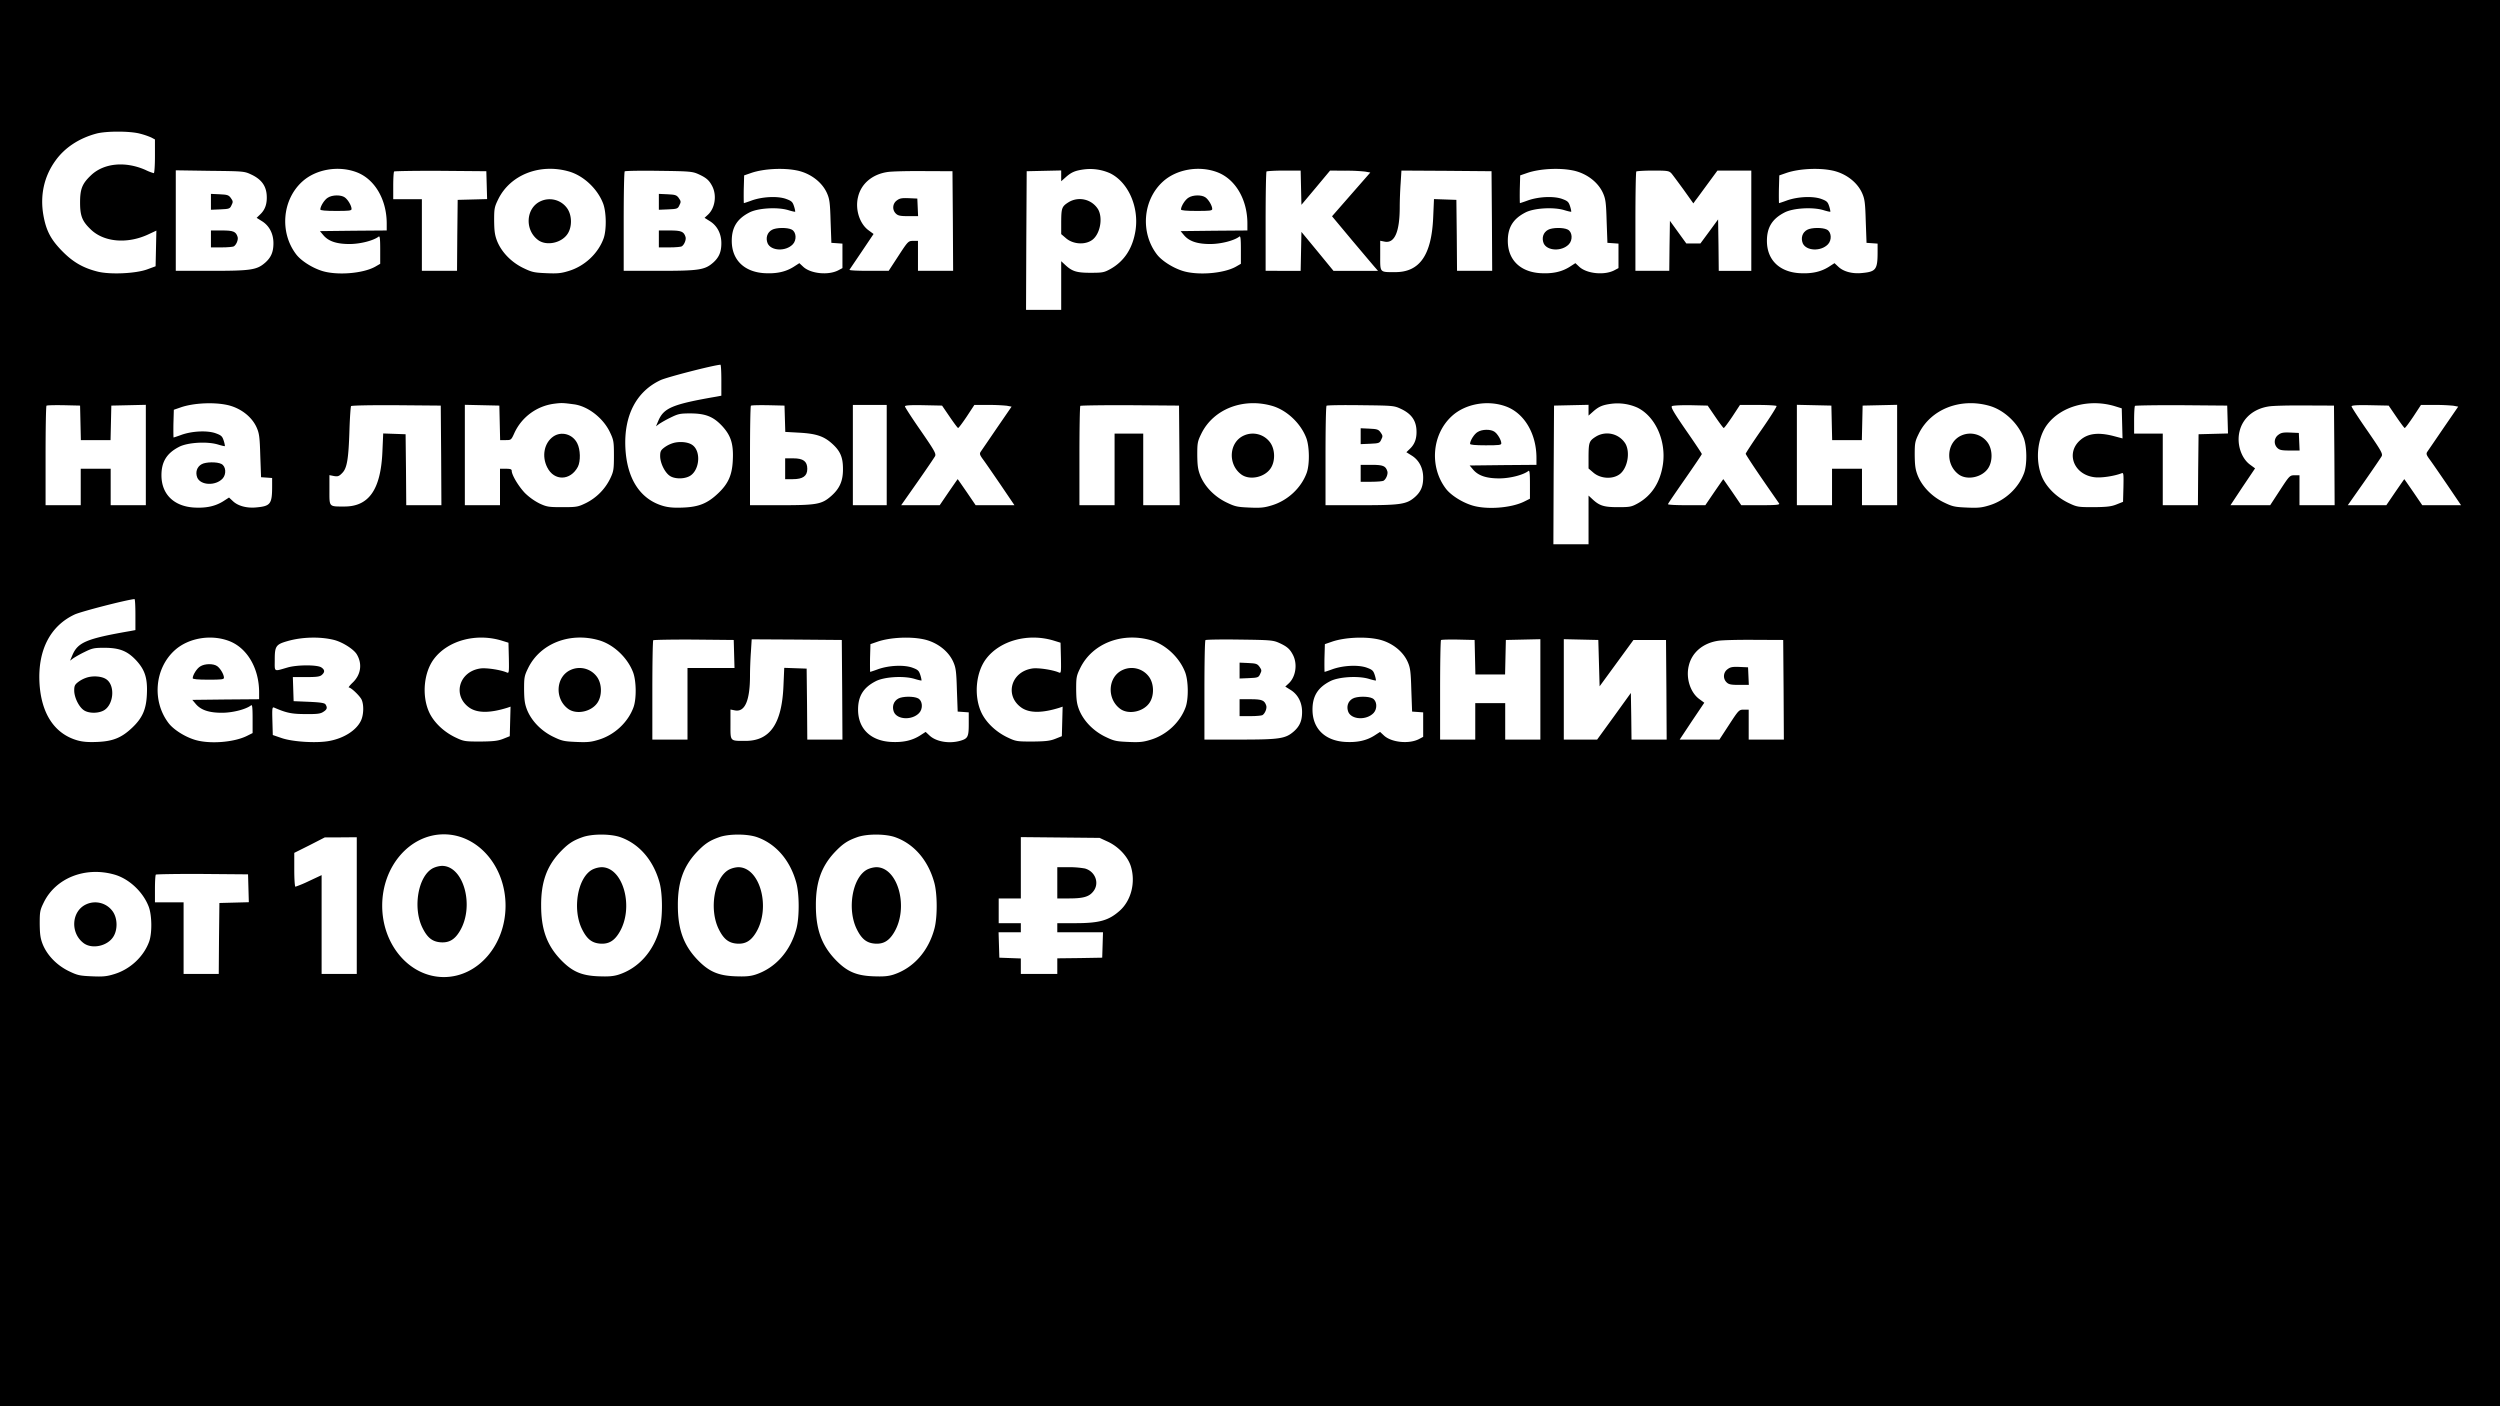 <?xml version="1.0" encoding="UTF-8"?> <svg xmlns="http://www.w3.org/2000/svg" id="Layer_1" data-name="Layer 1" viewBox="0 0 1920 1080"> <path d="M251.8,151.8c-2.6,1.5-5.8,6.6-5.8,9.1,0,.7,3.9,1.1,12,1.1,10.2,0,12-.2,12-1.5,0-2.5-2.8-7.2-5.2-8.9C261.9,149.5,255.2,149.6,251.8,151.8Z" transform="translate(0)"></path> <path d="M415.5,154.4c-11.6,5-12.8,22-2.3,29.9,6.5,4.9,18.4,2.3,22.9-5,3.3-5.3,3.2-13.7-.3-19A16.49,16.49,0,0,0,415.5,154.4Z" transform="translate(0)"></path> <path d="M592.9,176.5c-3.7,2-5,6.2-3.4,10.3,2.6,6,14,6.5,19.4.8,3.1-3.3,2.7-9.5-.9-11.3C604.7,174.6,596.1,174.7,592.9,176.5Z" transform="translate(0)"></path> <path d="M821,155.1c-5.5,3.4-5.9,4.5-6,15v9.7l3.5,3c5.5,4.9,14.9,5.5,20.4,1.4,6-4.5,8.3-16.7,4.4-23.5A16.54,16.54,0,0,0,821,155.1Z" transform="translate(0)"></path> <path d="M912.8,151.8c-2.6,1.5-5.8,6.6-5.8,9.1,0,.7,3.9,1.1,12,1.1,10.2,0,12-.2,12-1.5,0-2.5-2.8-7.2-5.2-8.9C922.9,149.5,916.2,149.6,912.8,151.8Z" transform="translate(0)"></path> <path d="M1188.9,176.5c-3.7,2-5,6.2-3.4,10.3,2.6,6,14,6.5,19.4.8,3.1-3.3,2.7-9.5-.9-11.3C1200.7,174.6,1192.1,174.7,1188.9,176.5Z" transform="translate(0)"></path> <path d="M1387.9,176.5c-3.7,2-5,6.2-3.4,10.3,2.6,6,14,6.5,19.4.8,3.1-3.3,2.7-9.5-.9-11.3C1399.7,174.6,1391.1,174.7,1387.9,176.5Z" transform="translate(0)"></path> <path d="M162,155v6.1l7.2-.3c6.9-.3,7.4-.5,8.6-3.2,1.3-2.5,1.2-3.1-.5-5.5s-2.8-2.6-8.7-2.9l-6.6-.3Z" transform="translate(0)"></path> <path d="M162,183.5V190h8.3c4.5,0,8.7-.4,9.3-.8,2-1.3,3.5-5.2,2.9-7.2-1.3-4.2-3.3-5-12.1-5H162Z" transform="translate(0)"></path> <path d="M506,155v6.1l7.2-.3c6.9-.3,7.4-.5,8.6-3.2,1.3-2.5,1.2-3.1-.5-5.5s-2.8-2.6-8.7-2.9l-6.6-.3Z" transform="translate(0)"></path> <path d="M506,183.5V190h8.3c4.5,0,8.7-.4,9.3-.8,2-1.3,3.5-5.2,2.9-7.2-1.3-4.2-3.3-5-12.1-5H506Z" transform="translate(0)"></path> <path d="M688.7,154a6.56,6.56,0,0,0-.7,10c1.6,1.6,3.3,2,9.5,2h7.6l-.3-6.8-.3-6.7-6.6-.3C692.5,152,690.9,152.3,688.7,154Z" transform="translate(0)"></path> <path d="M517.6,340.1a22.38,22.38,0,0,0-7.3,3.5c-2.8,2.1-3.3,3.1-3.3,6.7,0,5.1,3.4,12.3,7.2,15,3.2,2.4,9.9,2.8,14.5.8,8.5-3.5,10.3-19.6,2.8-24.5C528.4,339.5,522.4,338.9,517.6,340.1Z" transform="translate(0)"></path> <path d="M154.9,356.5c-3.7,2-5,6.2-3.4,10.3,2.6,6,14,6.5,19.4.8,3.1-3.3,2.7-9.5-.9-11.3C166.7,354.6,158.1,354.7,154.9,356.5Z" transform="translate(0)"></path> <path d="M425,335.2c-7.1,4.9-9.1,15.2-4.7,23.8,5.3,10.6,17.8,10.3,23.5-.5,2.2-4.3,2-13.3-.5-18.1C439.8,333.4,431.2,331,425,335.2Z" transform="translate(0)"></path> <path d="M955.5,334.4c-11.6,5-12.8,22-2.3,29.9,6.5,4.9,18.4,2.3,22.9-5,3.3-5.3,3.2-13.7-.3-19A16.49,16.49,0,0,0,955.5,334.4Z" transform="translate(0)"></path> <path d="M1134.8,331.8c-2.6,1.5-5.8,6.6-5.8,9.1,0,.7,3.9,1.1,12,1.1,10.2,0,12-.2,12-1.5,0-2.5-2.8-7.2-5.2-8.9C1144.9,329.5,1138.2,329.6,1134.8,331.8Z" transform="translate(0)"></path> <path d="M1226,335.1c-5.5,3.4-5.9,4.5-6,15v9.7l3.5,3c5.5,4.9,14.9,5.5,20.4,1.4,6-4.5,8.3-16.7,4.4-23.5A16.54,16.54,0,0,0,1226,335.1Z" transform="translate(0)"></path> <path d="M1506.5,334.4c-11.6,5-12.8,22-2.3,29.9,6.5,4.9,18.4,2.3,22.9-5,3.3-5.3,3.2-13.7-.3-19A16.49,16.49,0,0,0,1506.5,334.4Z" transform="translate(0)"></path> <path d="M603,360v8h5.9c7.7,0,11.1-2.4,11.1-7.9,0-5.8-3.1-8.1-10.8-8.1H603Z" transform="translate(0)"></path> <path d="M1045,335v6.1l7.2-.3c6.9-.3,7.4-.5,8.6-3.2,1.3-2.5,1.2-3.1-.5-5.5s-2.8-2.6-8.7-2.9l-6.6-.3Z" transform="translate(0)"></path> <path d="M1045,363.5V370h8.3c4.5,0,8.7-.4,9.3-.8,2-1.3,3.5-5.2,2.9-7.2-1.3-4.2-3.3-5-12.1-5H1045Z" transform="translate(0)"></path> <path d="M1749.7,334a6.56,6.56,0,0,0-.7,10c1.6,1.6,3.3,2,9.5,2h7.6l-.3-6.8-.3-6.7-6.6-.3C1753.5,332,1751.9,332.3,1749.7,334Z" transform="translate(0)"></path> <path d="M67.6,520.1a22.38,22.38,0,0,0-7.3,3.5c-2.8,2.1-3.3,3.1-3.3,6.7,0,5.1,3.4,12.3,7.2,15,3.2,2.4,9.9,2.8,14.5.8,8.5-3.5,10.3-19.6,2.8-24.5C78.4,519.5,72.4,518.9,67.6,520.1Z" transform="translate(0)"></path> <path d="M153.8,511.8c-2.6,1.5-5.8,6.6-5.8,9.1,0,.7,3.9,1.1,12,1.1,10.2,0,12-.2,12-1.5,0-2.5-2.8-7.2-5.2-8.9C163.9,509.5,157.2,509.6,153.8,511.8Z" transform="translate(0)"></path> <path d="M438.5,514.4c-11.6,5-12.8,22-2.3,29.9,6.5,4.9,18.4,2.3,22.9-5,3.3-5.3,3.2-13.7-.3-19A16.49,16.49,0,0,0,438.5,514.4Z" transform="translate(0)"></path> <path d="M689.9,536.5c-3.7,2-5,6.2-3.4,10.3,2.6,6,14,6.5,19.4.8,3.1-3.3,2.7-9.5-.9-11.3C701.7,534.6,693.1,534.7,689.9,536.5Z" transform="translate(0)"></path> <path d="M862.5,514.4c-11.6,5-12.8,22-2.3,29.9,6.5,4.9,18.4,2.3,22.9-5,3.3-5.3,3.2-13.7-.3-19A16.49,16.49,0,0,0,862.5,514.4Z" transform="translate(0)"></path> <path d="M1038.9,536.5c-3.7,2-5,6.2-3.4,10.3,2.6,6,14,6.5,19.4.8,3.1-3.3,2.7-9.5-.9-11.3C1050.7,534.6,1042.1,534.7,1038.9,536.5Z" transform="translate(0)"></path> <path d="M952,515v6.1l7.2-.3c6.9-.3,7.4-.5,8.6-3.2,1.3-2.5,1.2-3.1-.5-5.5s-2.8-2.6-8.7-2.9l-6.6-.3Z" transform="translate(0)"></path> <path d="M952,543.5V550h8.3c4.5,0,8.7-.4,9.3-.8,2-1.3,3.5-5.2,2.9-7.2-1.3-4.2-3.3-5-12.1-5H952Z" transform="translate(0)"></path> <path d="M1326.7,514a6.56,6.56,0,0,0-.7,10c1.6,1.6,3.3,2,9.5,2h7.6l-.3-6.8-.3-6.7-6.6-.3C1330.5,512,1328.9,512.3,1326.7,514Z" transform="translate(0)"></path> <path d="M455,667.8c-11.4,6-15.6,30.4-8,45.8,3.7,7.5,7.5,10.6,13.9,11.1s10.8-2,14.7-8.5c11.6-19.1,3.1-50.2-13.6-50.2A18.15,18.15,0,0,0,455,667.8Z" transform="translate(0)"></path> <path d="M560,667.8c-11.4,6-15.6,30.4-8,45.8,3.7,7.5,7.5,10.6,13.9,11.1s10.8-2,14.7-8.5c11.6-19.1,3.1-50.2-13.6-50.2A18.15,18.15,0,0,0,560,667.8Z" transform="translate(0)"></path> <path d="M666,667.8c-11.4,6-15.6,30.4-8,45.8,3.7,7.5,7.5,10.6,13.9,11.1s10.8-2,14.7-8.5c11.6-19.1,3.1-50.2-13.6-50.2A18.15,18.15,0,0,0,666,667.8Z" transform="translate(0)"></path> <path d="M812,678v12h8.8c10.9,0,15.4-1.2,18.6-5.1,5.3-6.2,2-15.6-6.2-17.9a69.49,69.49,0,0,0-12.4-1H812Z" transform="translate(0)"></path> <path d="M66.5,694.4c-11.6,5-12.8,22-2.3,29.9,6.5,4.9,18.4,2.3,22.9-5,3.3-5.3,3.2-13.7-.3-19A16.49,16.49,0,0,0,66.5,694.4Z" transform="translate(0)"></path> <path d="M960,0H0V1080H1920V0Zm410.5,163.2c6.5-3.4,21.3-4.3,29.6-1.9,2.9.9,5.5,1.5,5.6,1.3s-.2-2.1-.9-4.2c-1.1-3.4-1.9-4.1-6.3-5.7-6.4-2.2-17.7-1.7-26,1.2-3.2,1.2-6.1,2.1-6.2,2.1s-.2-4.8-.1-10.7l.3-10.6,5.5-1.9c9.6-3.3,25.3-4.1,35.9-1.7,9.9,2.3,18.5,8.9,22.2,17.2,2,4.5,2.4,7.4,2.8,21.7l.6,16.5,4.3.3,4.2.3v6.2c0,13.8-1.2,15.4-12.2,16.4-7.2.7-14-1.1-17.9-4.8l-3-2.8-4.5,2.9c-6.1,3.8-13,5.3-22.2,4.8-15.7-.9-25.2-10.3-25.2-24.8C1357,174.7,1361,168.1,1370.5,163.2Zm-114.5,7c0-20.8.3-38.2.7-38.5s6.1-.7,12.8-.7c11.3,0,12.3.2,14.2,2.2,1.1,1.3,5.3,7,9.4,12.6l7.4,10.4,1.7-2.4c1-1.2,5.1-6.9,9.3-12.6L1319,131h26v77h-25l-.2-19.7-.3-19.8-6.8,9.3-6.8,9.2h-10.8l-6.3-8.7-6.3-8.7-.3,19.2L1282,208h-26Zm-284,0c0-20.8.3-38.2.7-38.5s6.4-.7,13.4-.7h12.8l.3,13.2.3,13.1,11-13.1,11-13.2,11.5.1a132.06,132.06,0,0,1,15.5.7l3.9.7-14.7,16.8L1023,166.1l15.6,18.7c8.7,10.3,16.6,19.7,17.7,20.9l2,2.3h-34.2l-12.3-15-12.3-14.9-.3,14.9-.3,15H972Zm-78.8-30.8c10.4-9.4,27.5-12.4,41.5-7.2S958,153.1,958,171.7V177l-25.6.2-25.7.3,2.7,3.2c4,4.7,10.4,6.8,20.6,6.7,8.1-.1,18-2.7,21.8-5.7.9-.7,1.2,1.4,1.2,10v10.9l-3.8,2.2c-9.6,5.4-30.1,6.9-41.4,3.1-7.6-2.5-15.7-7.8-19.3-12.5C875.6,178.5,877.7,153.4,893.2,139.4ZM867,333H856v55H829V350.2c0-20.8.3-38.2.7-38.5s17.6-.6,38.2-.5l37.6.3.3,38.2L906,388H878V333ZM788.2,184.7l.3-53.2,13.3-.3,13.2-.3v8.3l3.6-3.2c4.3-3.8,7.2-5,13.9-5.9a37.58,37.58,0,0,1,19.9,2.9c13.9,6.7,22.4,25.6,19.7,43.8-2.1,13.8-8.6,23.8-19.3,29.8-4.9,2.7-6.1,2.9-15.3,2.9-10.8,0-14.2-1.1-19.7-6.3l-2.8-2.6V238H788Zm-121.1-7.8c-6.9-5-10.5-16.1-8.1-25.7,2.4-10.2,11-17.4,22.7-19.1,3.2-.5,15.7-.8,27.8-.7l22,.1.3,38.2L732,208H705V185h-3.7c-3.7,0-4,.3-11.3,11.5L682.5,208H667.2c-8.4,0-15.1-.3-14.8-.8s4.5-6.7,9.5-14.1l9-13.4ZM681,311v77H655V311h26ZM575.5,163.2c6.5-3.4,21.3-4.3,29.6-1.9,2.9.9,5.5,1.5,5.6,1.3s-.2-2.1-.9-4.2c-1.1-3.4-1.9-4.1-6.3-5.7-6.4-2.2-17.7-1.7-26,1.2-3.2,1.2-6.1,2.1-6.2,2.1s-.2-4.8-.1-10.7l.3-10.6,5.5-1.9c9.6-3.3,25.3-4.1,35.9-1.7,9.9,2.3,18.5,8.9,22.2,17.2,2,4.5,2.4,7.4,2.8,21.7l.6,16.5,4.3.3,4.2.3v18.8l-3.2,1.7c-7.7,4-21.2,2.6-26.9-2.7l-3-2.8-4.5,2.9c-6.1,3.8-13,5.3-22.2,4.8-15.7-.9-25.2-10.3-25.2-24.8C562,174.7,566,168.1,575.5,163.2ZM647.4,360c.1,9.3-2.5,15.2-9.1,21-7.2,6.3-11,7-38.5,7H576V350.2c0-20.8.3-38.2.7-38.6s6.3-.5,13.2-.4l12.6.3.3,10.1.3,10.1,10.7.6c12.7.7,18.7,2.6,24.9,8.1C645.2,346.1,647.4,351,647.4,360Zm-84.6-6.7c-.5,11.6-3.5,18.2-11.3,25.6-8.1,7.7-14.8,10.4-26.6,10.9-7,.3-11.2,0-15.5-1.2-17.7-5.1-27.9-20.8-29.1-44.6-1.2-24.9,8.4-43.4,27.1-52.1,5-2.3,39.9-11.3,45.9-11.8.4-.1.7,5.3.7,11.9v11.9l-3.7.7c-34.1,5.9-40.6,8.7-44.8,18.8l-1.7,4,2.4-1.8a85.62,85.62,0,0,1,8.8-4.9c5.9-2.9,7.3-3.2,15.5-3.2,11.5.1,17.5,2.5,24.4,10C561.4,334.7,563.4,341.1,562.8,353.3ZM479,170.2c0-20.8.3-38.2.8-38.6s12.2-.6,26.2-.4c24,.3,25.8.5,30.5,2.6,6.1,2.8,8.2,4.7,10.6,9.4,3.5,7,2,16.7-3.4,21.7l-2.6,2.4,4.3,2.7c5.5,3.5,8.6,9.6,8.6,16.8,0,6.7-1.8,10.9-6.3,14.9-6.4,5.6-10.8,6.3-41.4,6.3H479Zm-96.3-17.3c9.2-18.6,31.7-27.5,53.9-21.3,11.3,3.1,22.2,13.2,26.6,24.7,2.5,6.6,2.7,20.1.4,26.7-4.2,11.7-14.6,21.4-26.8,25.1-5.8,1.8-8.7,2.1-17.4,1.7-9.4-.4-11-.8-17.8-4.1-9.1-4.5-16.4-12.1-19.8-20.5-1.8-4.6-2.2-7.7-2.3-15.7C379.5,160.2,379.7,159,382.7,152.9ZM302,142.7c0-5.7.3-10.7.7-11s16.4-.6,35.7-.5l35.1.3.3,10.7.3,10.7-11.3.3-11.3.3-.3,27.2L351,208H324V153H302Zm-69.8-3.3c10.4-9.4,27.5-12.4,41.5-7.2S297,153.1,297,171.7V177l-25.6.2-25.7.3,2.7,3.2c4,4.7,10.4,6.8,20.6,6.7,8.1-.1,18-2.7,21.8-5.7.9-.7,1.2,1.4,1.2,10v10.9l-3.8,2.2c-9.6,5.4-30.1,6.9-41.4,3.1-7.6-2.5-15.7-7.8-19.3-12.5C214.6,178.5,216.7,153.4,232.2,139.4Zm-97.2,30V130.8l26.3.4c25.9.3,26.3.3,31.8,2.9,7.4,3.5,11.1,8.3,11.7,15.4.5,6.6-1,11.3-4.8,15l-2.9,2.8,4.3,2.7c5.5,3.5,8.6,9.6,8.6,16.8,0,6.7-1.8,10.9-6.3,14.9-6.4,5.6-10.8,6.3-41.4,6.3H135ZM42.5,123.5c7.1-10,18.1-17.3,31.5-20.9,7.5-2,25.6-2,33.3,0a56.28,56.28,0,0,1,8.9,3l2.8,1.5V120c0,7.2-.4,13-.9,13a36.16,36.16,0,0,1-6.4-2.5c-15.7-6.9-32.2-5.2-42,4.3-6.6,6.3-8.2,10.4-8.2,20.7s1.6,14.4,8.2,20.7c10.1,9.8,28,11.3,44,3.9l6.4-3-.3,13.7-.3,13.7-6.5,2.4c-8.8,3.2-28.4,4.1-38,1.7-11.1-2.8-18.8-7.2-27-15.5-9-9.1-12.6-16-14.7-28C30.7,150,33.8,135.6,42.5,123.5ZM73.5,360H62v28H35V350.2c0-20.8.3-38.2.7-38.6s6.3-.5,13.2-.4l12.6.3.3,13.2.3,13.3H84.9l.3-13.3.3-13.2,13.3-.3,13.2-.3V388H85V360ZM57.4,471.9c5-2.3,39.9-11.3,45.9-11.8.4-.1.7,5.3.7,11.9v11.9l-3.7.7c-34.1,5.9-40.6,8.7-44.8,18.8l-1.7,4,2.4-1.8a85.62,85.62,0,0,1,8.8-4.9c5.9-2.9,7.3-3.2,15.5-3.2,11.5.1,17.5,2.5,24.4,10,6.5,7.2,8.5,13.6,7.9,25.8-.5,11.6-3.5,18.2-11.3,25.6-8.1,7.7-14.8,10.4-26.6,10.9-7,.3-11.2,0-15.5-1.2-17.7-5.1-27.9-20.8-29.1-44.6C29.1,499.1,38.7,480.6,57.4,471.9ZM114.6,723c-4.2,11.7-14.6,21.4-26.8,25.1-5.8,1.8-8.7,2.1-17.4,1.7-9.4-.4-11-.8-17.8-4.1-9.1-4.5-16.4-12.1-19.8-20.5-1.8-4.6-2.2-7.7-2.3-15.7,0-9.3.2-10.5,3.2-16.6,9.2-18.6,31.7-27.5,53.9-21.3,11.3,3.1,22.2,13.2,26.6,24.7C116.7,702.9,116.9,716.4,114.6,723Zm65.2-29.8-11.3.3-.3,27.2L168,748H141V693H119V682.7c0-5.7.3-10.7.7-11s16.4-.6,35.7-.5l35.1.3.3,10.7.3,10.7ZM199,537l-25.6.2-25.7.3,2.7,3.2c4,4.7,10.4,6.8,20.6,6.7,8.1-.1,18-2.7,21.8-5.7.9-.7,1.2,1.4,1.2,10.2V563l-4,2c-10.3,5.3-30.1,6.7-41.2,2.9-7.6-2.5-15.7-7.8-19.3-12.5-12.9-16.9-10.8-42,4.7-56,10.4-9.4,27.5-12.4,41.5-7.2S199,513.1,199,531.7Zm10-163.7c0,13.8-1.2,15.4-12.2,16.4-7.2.7-14-1.1-17.9-4.8l-3-2.8-4.5,2.9c-6.1,3.8-13,5.3-22.2,4.8-15.7-.9-25.2-10.3-25.2-24.8,0-10.3,4-16.9,13.5-21.8,6.5-3.4,21.3-4.3,29.6-1.9,2.9.9,5.5,1.5,5.6,1.3s-.2-2.1-.9-4.2c-1.1-3.4-1.9-4.1-6.3-5.7-6.4-2.2-17.7-1.7-26,1.2-3.2,1.2-6.1,2.1-6.2,2.1s-.2-4.8-.1-10.7l.3-10.6,5.5-1.9c9.6-3.3,25.3-4.1,35.9-1.7,9.9,2.3,18.5,8.9,22.2,17.2,2,4.5,2.4,7.4,2.8,21.7l.6,16.5,4.3.3,4.2.3Zm65,322.2V748H247V672.1l-9.6,4.5a95.83,95.83,0,0,1-10.5,4.4c-.5,0-.9-5.7-.9-13V655l11.8-5.9,11.7-6h12.3L274,643Zm3-141.6c-3.6,7.1-12.8,13-23.8,15.1-9.6,1.9-28.1.8-36.7-2.1l-7-2.4-.3-10.9c-.3-10.1-.1-10.8,1.5-10.1,9.2,4,13.3,4.9,23.8,4.9,9,.1,11.6-.2,13.8-1.7,2.9-1.8,3.3-3.2,1.7-5.7-.7-1.1-3.7-1.6-12.7-2l-11.8-.5-.3-9.3-.3-9.2h10.2c8.1,0,10.6-.3,12.1-1.7,2.4-2.1,2.3-3.9-.4-5.7-3-2.1-18.4-2.1-25.8,0-11.1,3.2-10,3.8-10-6,0-10.3.9-11.7,9.7-14.2,11.4-3.3,25.6-3.6,36.3-.8,6.5,1.8,14.9,7.2,17.1,11.1,4.3,7.3,3,15.6-3.2,21.5-2.2,2.1-3.5,3.8-3,3.8,1.7,0,8.1,6.1,9.7,9.1C279.6,541.1,279.4,549.3,277,553.9ZM264.6,389c-12.2,0-11.6.6-11.6-12.7V364.9l3.5.7c2.9.5,3.9.2,6.3-2.3,3.7-3.7,4.9-10.5,5.6-33.6.3-9.3.9-17.3,1.2-17.8s14.6-.8,34.7-.7l34.2.3.3,38.2L339,388H312l-.2-27.3-.3-27.2-8.6-.3-8.6-.3-.6,13.8C292.5,375.8,283.4,389,264.6,389Zm76.29,361.38c-26.15,0-47.36-24.54-47.36-54.81s21.21-54.8,47.36-54.8,47.37,24.53,47.37,54.8S367.05,750.38,340.89,750.38ZM391.8,554.1l-.3,11.3-5,2c-4,1.6-7.5,2-17.5,2.1-12,0-12.8-.1-19.3-3.2-9-4.3-16.7-11.7-20.2-19.5-5.7-12.7-4-30.6,3.9-40.9,10.7-14,32.1-19.8,51.6-14l5.5,1.7.3,11.8c.2,11,.1,11.8-1.5,11.1-4.7-2.1-16.1-3.8-20.5-3.1-16.6,2.5-21.5,21.2-8,30.3,6.1,4,15.6,4,29-.2l2.3-.8ZM388.5,360H384v28H357V310.9l13.3.3,13.2.3.3,13.2.3,13.3h4.2c4.3,0,4.3,0,7-6a39.24,39.24,0,0,1,30-21.9c6.1-.8,7.1-.7,15.4.4,10.9,1.4,22.8,10.7,27.9,21.8,2.7,5.7,2.9,7.1,2.9,17.7,0,10.4-.3,12.1-2.7,17.2a41.2,41.2,0,0,1-18.7,19.1c-6.2,3-7.1,3.2-18.1,3.2-10.5,0-12-.2-17.6-2.8a45.15,45.15,0,0,1-11.2-8c-4.9-5.1-10.2-13.9-10.2-17.1C393,360.4,392,360,388.5,360Zm16.3,185.2c-1.8-4.6-2.2-7.7-2.3-15.7,0-9.3.2-10.5,3.2-16.6,9.2-18.6,31.7-27.5,53.9-21.3,11.3,3.1,22.2,13.2,26.6,24.7,2.5,6.6,2.7,20.1.4,26.7-4.2,11.7-14.6,21.4-26.8,25.1-5.8,1.8-8.7,2.1-17.4,1.7-9.4-.4-11-.8-17.8-4.1C415.5,561.2,408.2,553.6,404.8,545.2ZM506.7,713c-4.6,17.5-16.2,30.5-31.5,35.5-4.1,1.3-7.8,1.6-15.5,1.3-13.4-.5-20.6-3.8-29.5-13.2-10.3-11-14.6-23.1-14.6-41.1-.1-17.6,4.1-29.7,14-40.5,6.3-6.7,10-9.3,17.6-12,7.4-2.7,21.5-2.7,29.1-.1,14.6,5.1,25.6,17.8,30.3,35.2C508.9,686.7,509,704.2,506.7,713ZM501,568V530.2c0-20.8.3-38.2.7-38.5s14.4-.6,31.2-.5l30.6.3.3,10.7.3,10.8H528v55H501ZM611.7,713c-4.6,17.5-16.2,30.5-31.5,35.5-4.1,1.3-7.8,1.6-15.5,1.3-13.4-.5-20.6-3.8-29.5-13.2-10.3-11-14.6-23.1-14.6-41.1-.1-17.6,4.1-29.7,14-40.5,6.3-6.7,10-9.3,17.6-12,7.4-2.7,21.5-2.7,29.1-.1,14.6,5.1,25.6,17.8,30.3,35.2C613.9,686.7,614,704.2,611.7,713Zm8.1-172.3-.3-27.2-8.6-.3-8.6-.3-.6,13.8c-1.2,29.1-10.3,42.3-29.1,42.3-12.2,0-11.6.6-11.6-12.7V544.9l3.5.7c7.6,1.4,11.5-7.6,11.5-26.7,0-4.6.3-12.8.7-18.2l.6-9.7,34.6.2,34.6.3.3,38.2L647,568H620ZM717.7,713c-4.6,17.5-16.2,30.5-31.5,35.5-4.1,1.3-7.8,1.6-15.5,1.3-13.4-.5-20.6-3.8-29.5-13.2-10.3-11-14.6-23.1-14.6-41.1-.1-17.6,4.1-29.7,14-40.5,6.3-6.7,10-9.3,17.6-12,7.4-2.7,21.5-2.7,29.1-.1,14.6,5.1,25.6,17.8,30.3,35.2C719.9,686.7,720,704.2,717.7,713ZM744,556c0,10-.7,11.3-6.8,13-8.4,2.3-18.3.6-23.3-4.1l-3-2.8-4.5,2.9c-6.1,3.8-13,5.3-22.2,4.8-15.7-.9-25.2-10.3-25.2-24.8,0-10.3,4-16.9,13.5-21.8,6.5-3.4,21.3-4.3,29.6-1.9,2.9.9,5.5,1.5,5.6,1.3s-.2-2.1-.9-4.2c-1.1-3.4-1.9-4.1-6.3-5.7-6.4-2.2-17.7-1.7-26,1.2-3.2,1.2-6.1,2.1-6.2,2.1s-.2-4.8-.1-10.7l.3-10.6,5.5-1.9c9.6-3.3,25.3-4.1,35.9-1.7,9.9,2.3,18.5,8.9,22.2,17.2,2,4.5,2.4,7.4,2.8,21.7l.6,16.5,4.3.3,4.2.3Zm-1.5-178c-3.8-5.5-6.9-10-7-10s-3.2,4.5-7,10l-6.8,10H692.1l12.5-17.8c6.8-9.7,12.9-18.7,13.5-19.8,1-1.9-.4-4.3-11-19.7-6.7-9.6-12.1-18-12.1-18.6,0-.8,4-1.1,14.3-.9l14.2.3,5.8,8.5c3.2,4.7,6.1,8.6,6.5,8.7s3.3-3.8,6.6-8.7l5.9-9h10.6a143,143,0,0,1,14.3.6l3.7.7-11.2,16.3c-6.2,9.1-11.8,17.3-12.5,18.3-1,1.5-.8,2.4,1.6,5.7,1.6,2.1,7.7,11,13.6,19.6L779.1,388H749.3Zm11,168.8c-5.7-12.7-4-30.6,3.9-40.9,10.7-14,32.1-19.8,51.6-14l5.5,1.7.3,11.8c.2,11,.1,11.8-1.5,11.1-4.7-2.1-16.1-3.8-20.5-3.1-16.6,2.5-21.5,21.2-8,30.3,6.1,4,15.6,4,29-.2l2.3-.8-.3,11.4-.3,11.3-5,2c-4,1.6-7.5,2-17.5,2.1-12,0-12.8-.1-19.3-3.2C764.7,562,757,554.6,753.5,546.8ZM860.1,699.3c-8.5,7.6-15.6,9.7-34.3,9.7H812v7h35.1l-.3,9.7-.3,9.8-17.2.3L812,736v12H784V736.1l-8.2-.3-8.3-.3-.3-9.8-.3-9.7H784v-7H767V690h17V642.9l30.3.3,30.2.3,6.3,2.9c8.4,3.9,15.6,11.7,17.8,19.3C872.2,677.9,868.7,691.5,860.1,699.3ZM910.6,543c-4.2,11.7-14.6,21.4-26.8,25.1-5.8,1.8-8.7,2.1-17.4,1.7-9.4-.4-11-.8-17.8-4.1-9.1-4.5-16.4-12.1-19.8-20.5-1.8-4.6-2.2-7.7-2.3-15.7,0-9.3.2-10.5,3.2-16.6,9.2-18.6,31.7-27.5,53.9-21.3,11.3,3.1,22.2,13.2,26.6,24.7C912.7,522.9,912.9,536.4,910.6,543Zm83.1,18.7c-6.4,5.6-10.8,6.3-41.4,6.3H925V530.2c0-20.8.3-38.2.8-38.6s12.2-.6,26.2-.4c24,.3,25.8.5,30.5,2.6,6.1,2.8,8.2,4.7,10.6,9.4,3.5,7,2,16.7-3.4,21.7l-2.6,2.4,4.3,2.7c5.5,3.5,8.6,9.6,8.6,16.8C1000,553.5,998.2,557.7,993.7,561.7Zm9.9-198.7c-4.2,11.7-14.6,21.4-26.8,25.1-5.8,1.8-8.7,2.1-17.4,1.7-9.4-.4-11-.8-17.8-4.1-9.1-4.5-16.4-12.1-19.8-20.5-1.8-4.6-2.2-7.7-2.3-15.7,0-9.3.2-10.5,3.2-16.6,9.2-18.6,31.7-27.5,53.9-21.3,11.3,3.1,22.2,13.2,26.6,24.7C1005.7,342.9,1005.9,356.4,1003.6,363ZM1093,556.5v9.4l-3.2,1.7c-7.7,4-21.2,2.6-26.9-2.7l-3-2.8-4.5,2.9c-6.1,3.8-13,5.3-22.2,4.8-15.7-.9-25.2-10.3-25.2-24.8,0-10.3,4-16.9,13.5-21.8,6.5-3.4,21.3-4.3,29.6-1.9,2.9.9,5.5,1.5,5.6,1.3s-.2-2.1-.9-4.2c-1.1-3.4-1.9-4.1-6.3-5.7-6.4-2.2-17.7-1.7-26,1.2-3.2,1.2-6.1,2.1-6.2,2.1s-.2-4.8-.1-10.7l.3-10.6,5.5-1.9c9.6-3.3,25.3-4.1,35.9-1.7,9.9,2.3,18.5,8.9,22.2,17.2,2,4.5,2.4,7.4,2.8,21.7l.6,16.5,4.3.3,4.2.3Zm-6.3-174.8c-6.4,5.6-10.8,6.3-41.4,6.3H1018V350.2c0-20.8.3-38.2.8-38.6s12.2-.6,26.2-.4c25.1.3,25.6.3,31.1,2.9,7.4,3.5,11.1,8.3,11.7,15.4.5,6.6-1,11.3-4.8,15l-2.9,2.8,4.3,2.7c5.5,3.5,8.6,9.6,8.6,16.8C1093,373.5,1091.2,377.7,1086.7,381.7Zm14-215c-1.2,29.1-10.3,42.3-29.1,42.3-12.2,0-11.6.6-11.6-12.7V184.9l3.5.7c7.6,1.4,11.5-7.6,11.5-26.7,0-4.6.3-12.8.7-18.2l.6-9.7,34.6.2,34.6.3.3,38.2.2,38.3h-27l-.2-27.3-.3-27.2-8.6-.3-8.6-.3Zm14.5,152.7c10.4-9.4,27.5-12.4,41.5-7.2s23.3,20.9,23.3,39.5V357l-25.6.2-25.7.3,2.7,3.2c4,4.7,10.4,6.8,20.6,6.7,8.1-.1,18-2.7,21.8-5.7.9-.7,1.2,1.4,1.2,10.2V383l-4,2c-10.3,5.3-30.1,6.7-41.2,2.9-7.6-2.5-15.7-7.8-19.3-12.5C1097.6,358.5,1099.7,333.4,1115.2,319.4ZM1183,529.5V568h-27V540h-23v28h-27V530.2c0-20.8.3-38.2.7-38.6s6.3-.5,13.2-.4l12.6.3.3,13.2.3,13.3h22.8l.3-13.3.3-13.2,13.3-.3,13.2-.3Zm.2-319.7c-15.7-.9-25.2-10.3-25.2-24.8,0-10.3,4-16.9,13.5-21.8,6.5-3.4,21.3-4.3,29.6-1.9,2.9.9,5.5,1.5,5.6,1.3s-.2-2.1-.9-4.2c-1.1-3.4-1.9-4.1-6.3-5.7-6.4-2.2-17.7-1.7-26,1.2-3.2,1.2-6.1,2.1-6.2,2.1s-.2-4.8-.1-10.7l.3-10.6,5.5-1.9c9.6-3.3,25.3-4.1,35.9-1.7,9.9,2.3,18.5,8.9,22.2,17.2,2,4.5,2.4,7.4,2.8,21.7l.6,16.5,4.3.3,4.2.3v18.8l-3.2,1.7c-7.7,4-21.2,2.6-26.9-2.7l-3-2.8-4.5,2.9C1199.3,208.8,1192.4,210.3,1183.2,209.8Zm10,154.9.3-53.2,13.3-.3,13.2-.3v8.3l3.6-3.2c4.3-3.8,7.2-5,13.9-5.9a37.58,37.58,0,0,1,19.9,2.9c13.9,6.7,22.4,25.6,19.7,43.8-2.1,13.8-8.6,23.8-19.3,29.8-4.9,2.7-6.1,2.9-15.3,2.9-10.8,0-14.2-1.1-19.7-6.3l-2.8-2.6V418h-27ZM1266.5,568H1253l-.2-17.9-.3-17.9-12.9,17.9-13,17.9H1201V490.9l13.3.3,13.2.3.5,17.8.5,17.8,13-17.8,13-17.8h25l.3,38.2.2,38.3ZM1281,387.2c0-.4,5.9-9,13-19.2s13-18.9,13-19.3-5.5-8.7-12.2-18.3c-9.5-13.8-11.8-17.8-10.7-18.5.8-.5,7.3-.8,14.4-.7l13,.3,5.8,8.5c3.2,4.7,6.1,8.6,6.5,8.7s3.3-3.8,6.6-8.7l5.9-9h13.8c7.6,0,14,.4,14.3.8s-4.9,8.7-11.6,18.3-12.1,17.9-12.1,18.4,5.6,9.1,12.4,19,12.9,18.6,13.3,19.2c.6,1-2.5,1.3-14.2,1.3h-14.9l-6.8-10c-3.8-5.5-6.9-10-7-10s-3.2,4.5-7,10l-6.8,10h-14.3C1287.5,388,1281,387.7,1281,387.2ZM1356.5,568H1343V545h-3.7c-3.7,0-4,.3-11.3,11.5l-7.5,11.5H1290l9.4-14.2,9.5-14.1-3.8-2.8c-6.9-5-10.5-16.1-8.1-25.7,2.4-10.2,11-17.4,22.7-19.1,3.2-.5,15.7-.8,27.8-.7l22,.1.3,38.2.2,38.3ZM1457,349.5V388h-27V360h-23v28h-27V310.9l13.3.3,13.2.3.3,13.2.3,13.3h22.8l.3-13.3.3-13.2,13.3-.3,13.2-.3Zm97.6,13.5c-4.2,11.7-14.6,21.4-26.8,25.1-5.8,1.8-8.7,2.1-17.4,1.7-9.4-.4-11-.8-17.8-4.1-9.1-4.5-16.4-12.1-19.8-20.5-1.8-4.6-2.2-7.7-2.3-15.7,0-9.3.2-10.5,3.2-16.6,9.2-18.6,31.7-27.5,53.9-21.3,11.3,3.1,22.2,13.2,26.6,24.7C1556.7,342.9,1556.9,356.4,1554.6,363Zm76.2,11.1-.3,11.3-5,2c-4,1.6-7.5,2-17.5,2.1-12,0-12.8-.1-19.3-3.2-9-4.3-16.7-11.7-20.2-19.5-5.7-12.7-4-30.6,3.9-40.9,10.7-14,32.1-19.8,51.6-14l5.5,1.7.3,11.5.3,11.6-6.8-1.8c-11.5-3-19.5-2.1-25.3,2.8-11.8,9.8-5.6,26.8,10.5,28.8,5,.7,15.1-.8,20.8-3C1630.9,362.8,1631,363.6,1630.8,374.1Zm69-40.9-11.3.3-.3,27.2L1688,388h-27V333h-22V322.7c0-5.7.3-10.7.7-11s16.4-.6,35.7-.5l35.1.3.3,10.7.3,10.7Zm79.7,54.8H1766V365h-3.7c-3.7,0-4,.3-11.3,11.5l-7.5,11.5H1713l9.4-14.2,9.5-14.1-3.8-2.8c-6.9-5-10.5-16.1-8.1-25.7,2.4-10.2,11-17.4,22.7-19.1,3.2-.5,15.7-.8,27.8-.7l22,.1.3,38.2.2,38.3Zm95.7,0h-14.9l-6.8-10c-3.8-5.5-6.9-10-7-10s-3.2,4.5-7,10l-6.8,10h-29.6l12.5-17.8c6.8-9.7,12.9-18.7,13.5-19.8,1-1.9-.4-4.3-11-19.7-6.7-9.6-12.1-18-12.1-18.6,0-.8,4-1.1,14.3-.9l14.2.3,5.8,8.5c3.2,4.7,6.1,8.6,6.5,8.7s3.3-3.8,6.6-8.7l5.9-9h10.6a143,143,0,0,1,14.3.6l3.7.7-11.2,16.3c-6.2,9.1-11.8,17.3-12.5,18.3-1,1.5-.8,2.4,1.6,5.7,1.6,2.1,7.7,11,13.6,19.6l10.7,15.8Z" transform="translate(0)"></path> <path d="M332.47,666.79c-11.4,6-15.6,30.4-8,45.8,3.7,7.5,7.5,10.6,13.9,11.1s10.8-2,14.7-8.5c11.6-19.1,3.1-50.2-13.6-50.2A18.15,18.15,0,0,0,332.47,666.79Z" transform="translate(0)"></path> </svg> 